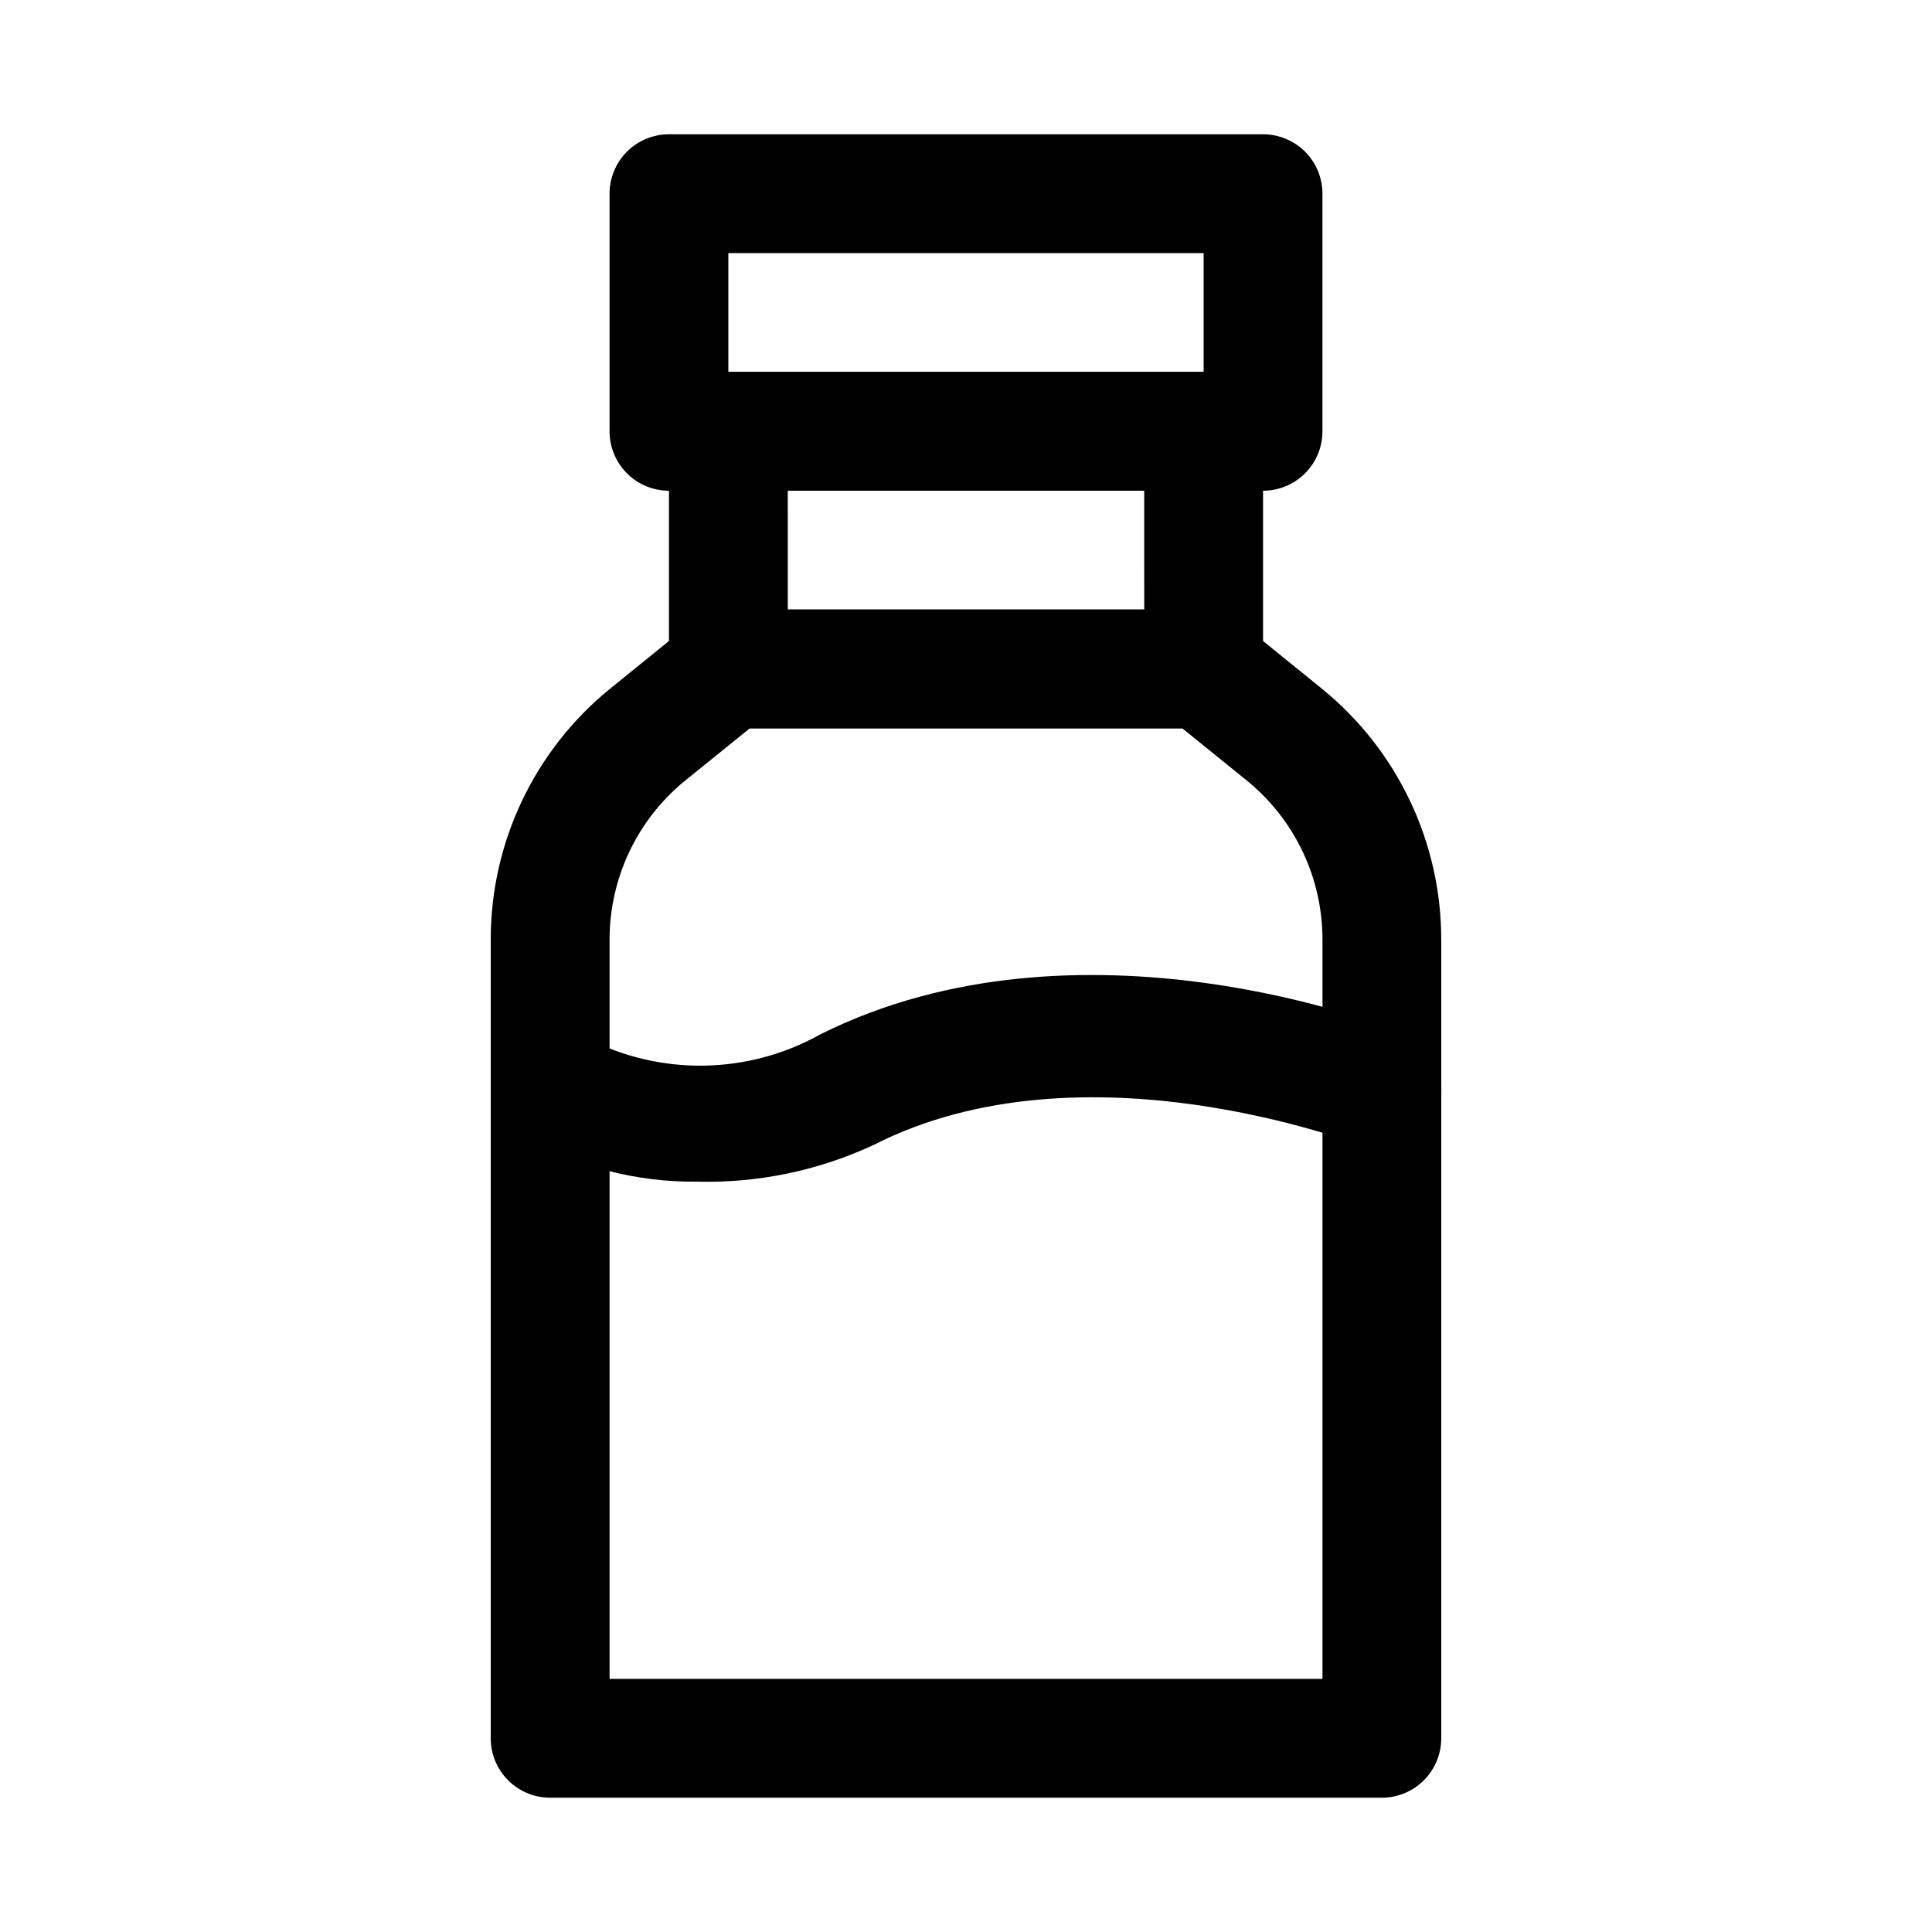 <?xml version="1.0" encoding="UTF-8"?>
<!-- Uploaded to: ICON Repo, www.svgrepo.com, Generator: ICON Repo Mixer Tools -->
<svg fill="#000000" width="800px" height="800px" version="1.1" viewBox="144 144 512 512" xmlns="http://www.w3.org/2000/svg">
 <g>
  <path d="m510.21 620.41h-220.42c-4.176 0-8.18-1.656-11.133-4.609-2.953-2.953-4.609-6.957-4.609-11.133v-211.6c-0.027-25.754 11.535-50.152 31.488-66.438l21.57-17.477c2.789-2.312 6.293-3.594 9.918-3.621h125.95c3.621 0.027 7.125 1.309 9.918 3.621l21.566 17.477c19.953 16.285 31.516 40.684 31.488 66.438v211.6c0 4.176-1.656 8.18-4.609 11.133-2.953 2.953-6.957 4.609-11.133 4.609zm-204.67-31.488h188.93v-195.86c0.023-16.277-7.258-31.703-19.836-42.035l-17.316-14.012h-114.62l-17.32 14.012c-12.578 10.332-19.855 25.758-19.836 42.035z"/>
  <path d="m462.98 337.02h-125.95c-4.176 0-8.18-1.66-11.133-4.613s-4.613-6.957-4.613-11.133v-62.977c0-4.176 1.66-8.18 4.613-11.133s6.957-4.609 11.133-4.609h125.95c4.172 0 8.18 1.656 11.133 4.609 2.949 2.953 4.609 6.957 4.609 11.133v62.977c0 4.176-1.66 8.18-4.609 11.133-2.953 2.953-6.961 4.613-11.133 4.613zm-110.21-31.488h94.465l-0.004-31.488h-94.465z"/>
  <path d="m478.72 274.05h-157.44c-4.176 0-8.18-1.66-11.133-4.613s-4.609-6.957-4.609-11.133v-62.977c0-4.176 1.656-8.18 4.609-11.133 2.953-2.949 6.957-4.609 11.133-4.609h157.44c4.176 0 8.18 1.66 11.133 4.609 2.953 2.953 4.609 6.957 4.609 11.133v62.977c0 4.176-1.656 8.18-4.609 11.133-2.953 2.953-6.957 4.613-11.133 4.613zm-141.7-31.488h125.95v-31.488h-125.95z"/>
  <path d="m328.68 457.15c-15.996 0.16-31.746-3.914-45.66-11.809-5.203-2.734-8.605-7.984-8.973-13.852 0-4.176 1.656-8.184 4.609-11.133 2.953-2.953 6.957-4.613 11.133-4.613 3.606-0.016 7.109 1.207 9.918 3.465 19.461 9.984 42.629 9.57 61.719-1.102 68.645-34.32 151.14-2.047 154.61 0 5.231 2.078 8.957 6.793 9.77 12.363s-1.41 11.152-5.828 14.645c-4.418 3.488-10.359 4.356-15.59 2.273-0.789 0-73.051-28.34-128.79 0h-0.004c-14.672 6.844-30.73 10.188-46.914 9.762z"/>
 </g>
</svg>